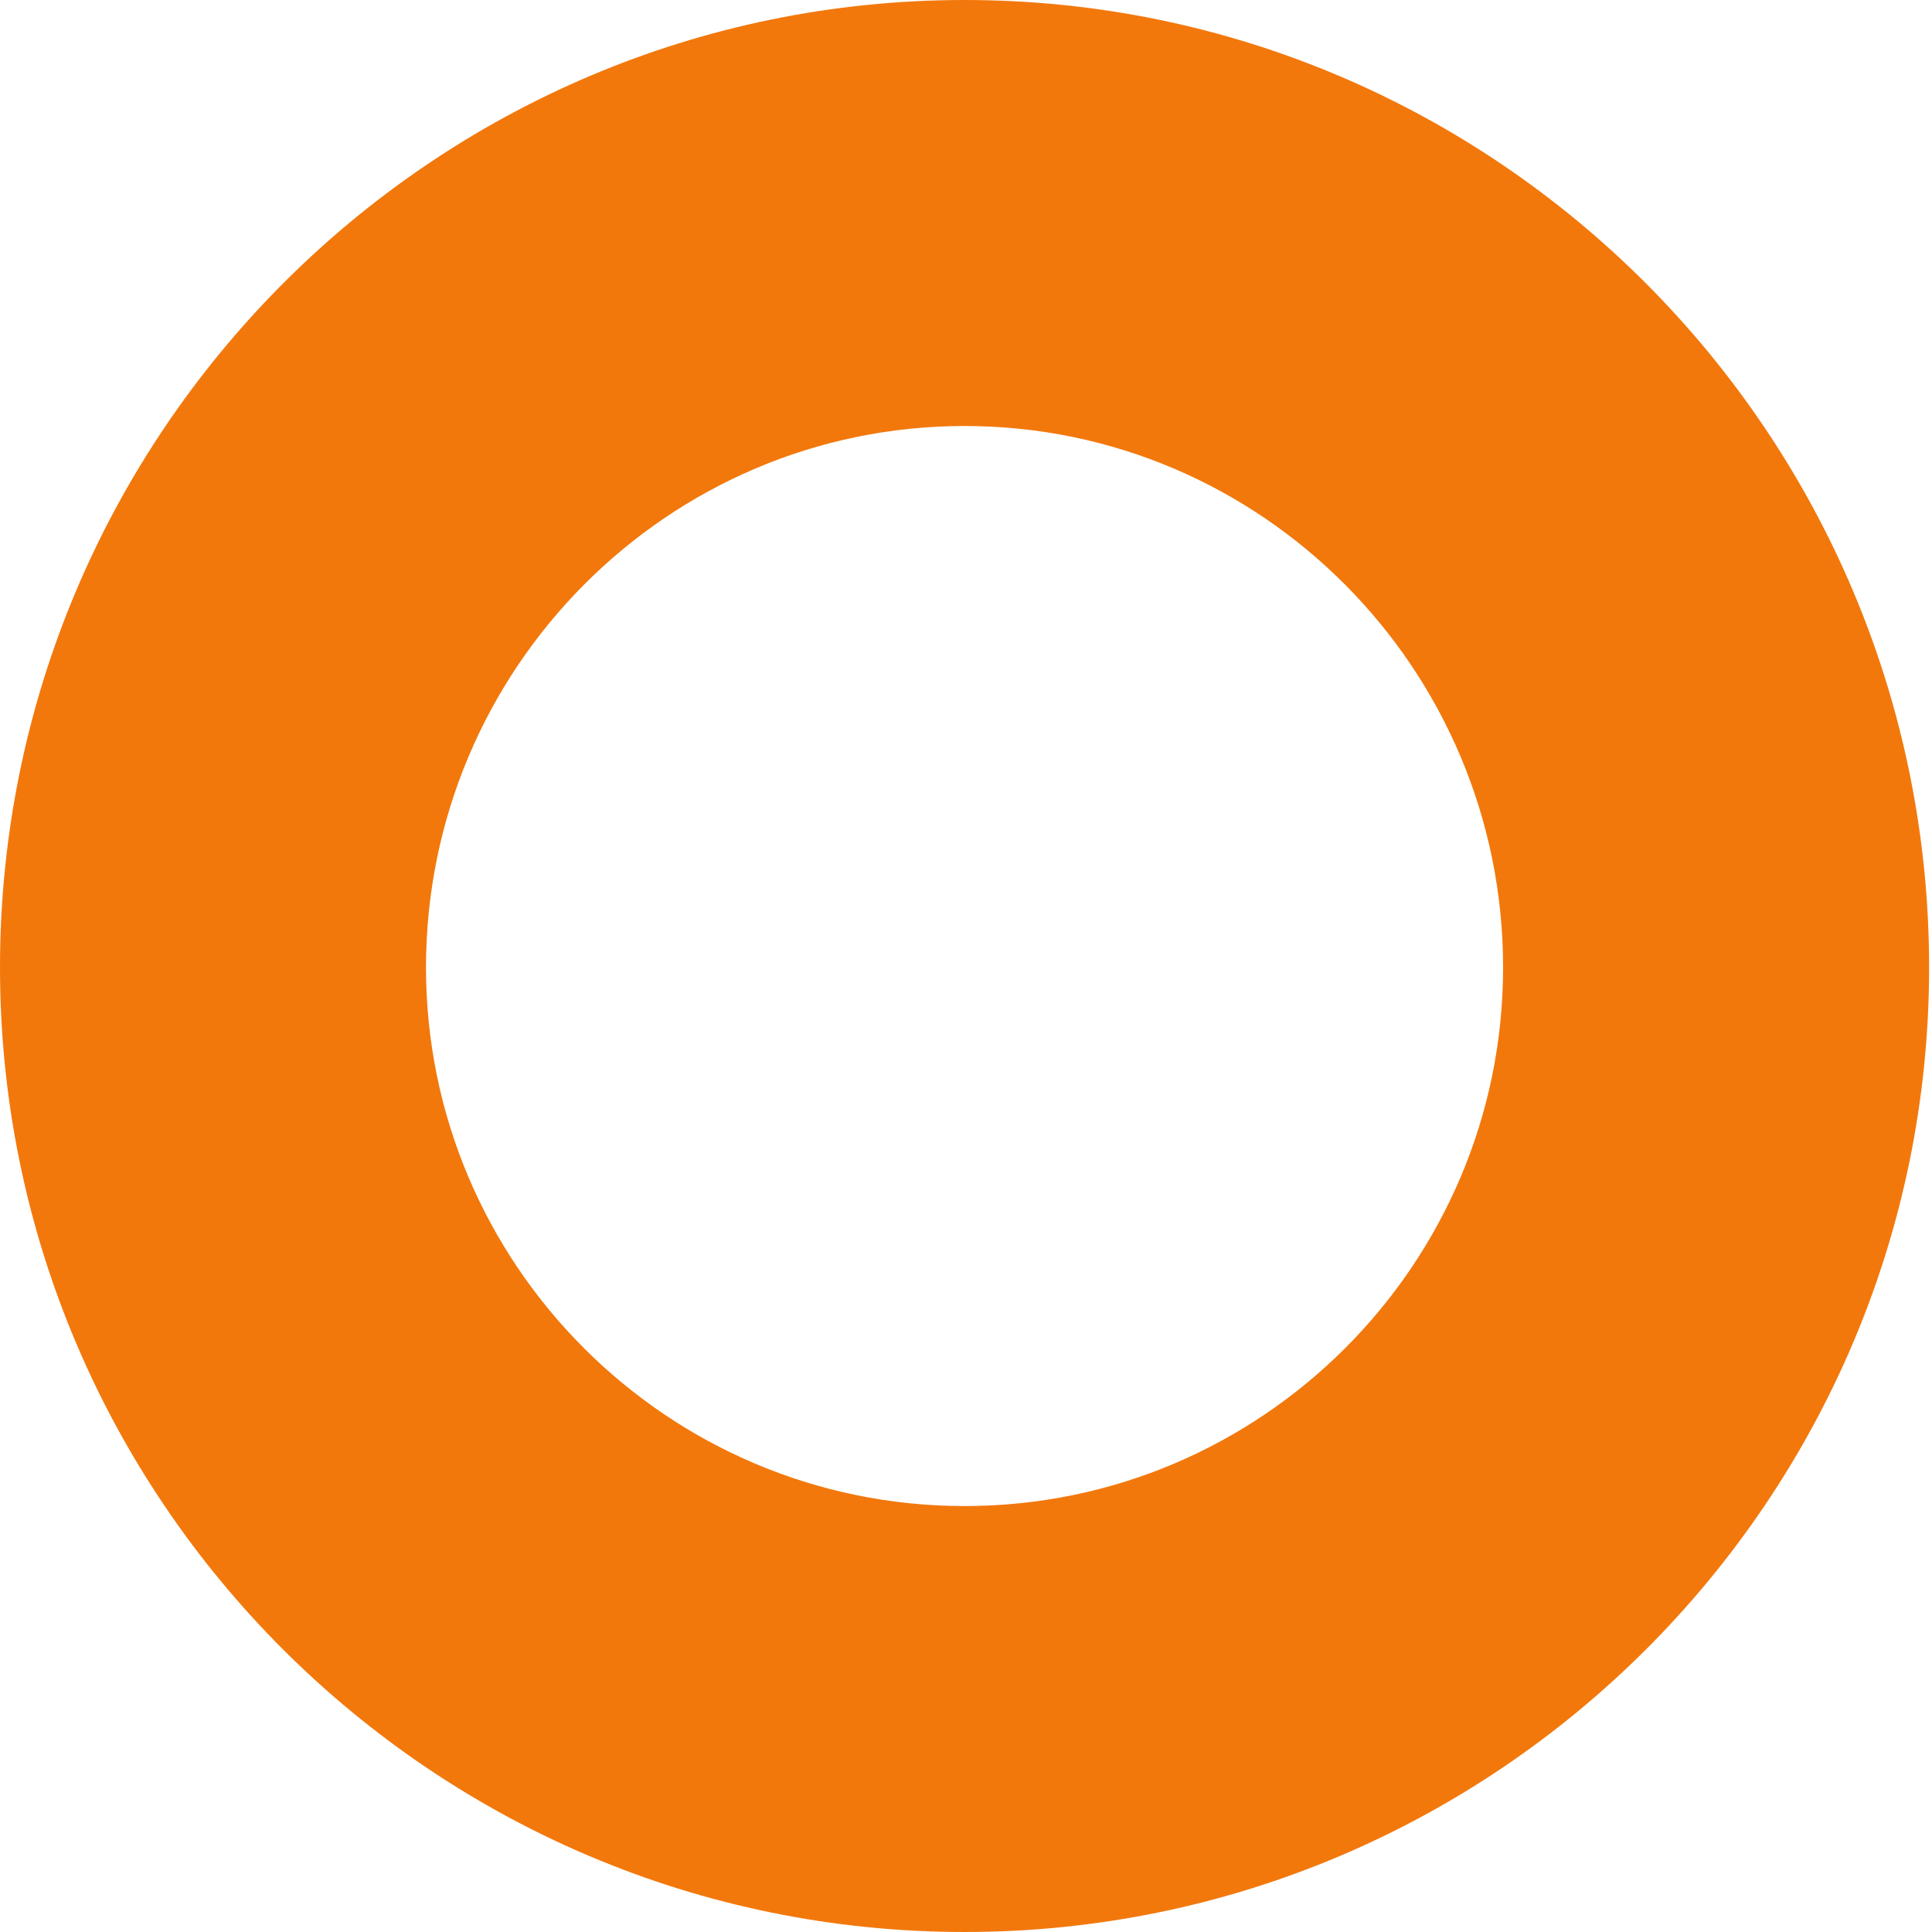 <?xml version="1.0" encoding="UTF-8"?> <svg xmlns="http://www.w3.org/2000/svg" width="30" height="30" viewBox="0 0 30 30" fill="none"> <path d="M14.979 30C23.237 30 29.955 23.28 29.955 15.023C29.955 6.739 23.235 0 14.979 0C6.718 0 0 6.739 0 15.023C0 23.282 6.717 30 14.979 30ZM14.979 6.615C19.588 6.615 23.34 10.385 23.34 15.023C23.34 19.634 19.589 23.386 14.979 23.386C10.366 23.386 6.615 19.634 6.615 15.023C6.615 10.387 10.366 6.615 14.979 6.615Z" fill="#F2780C"></path> </svg> 